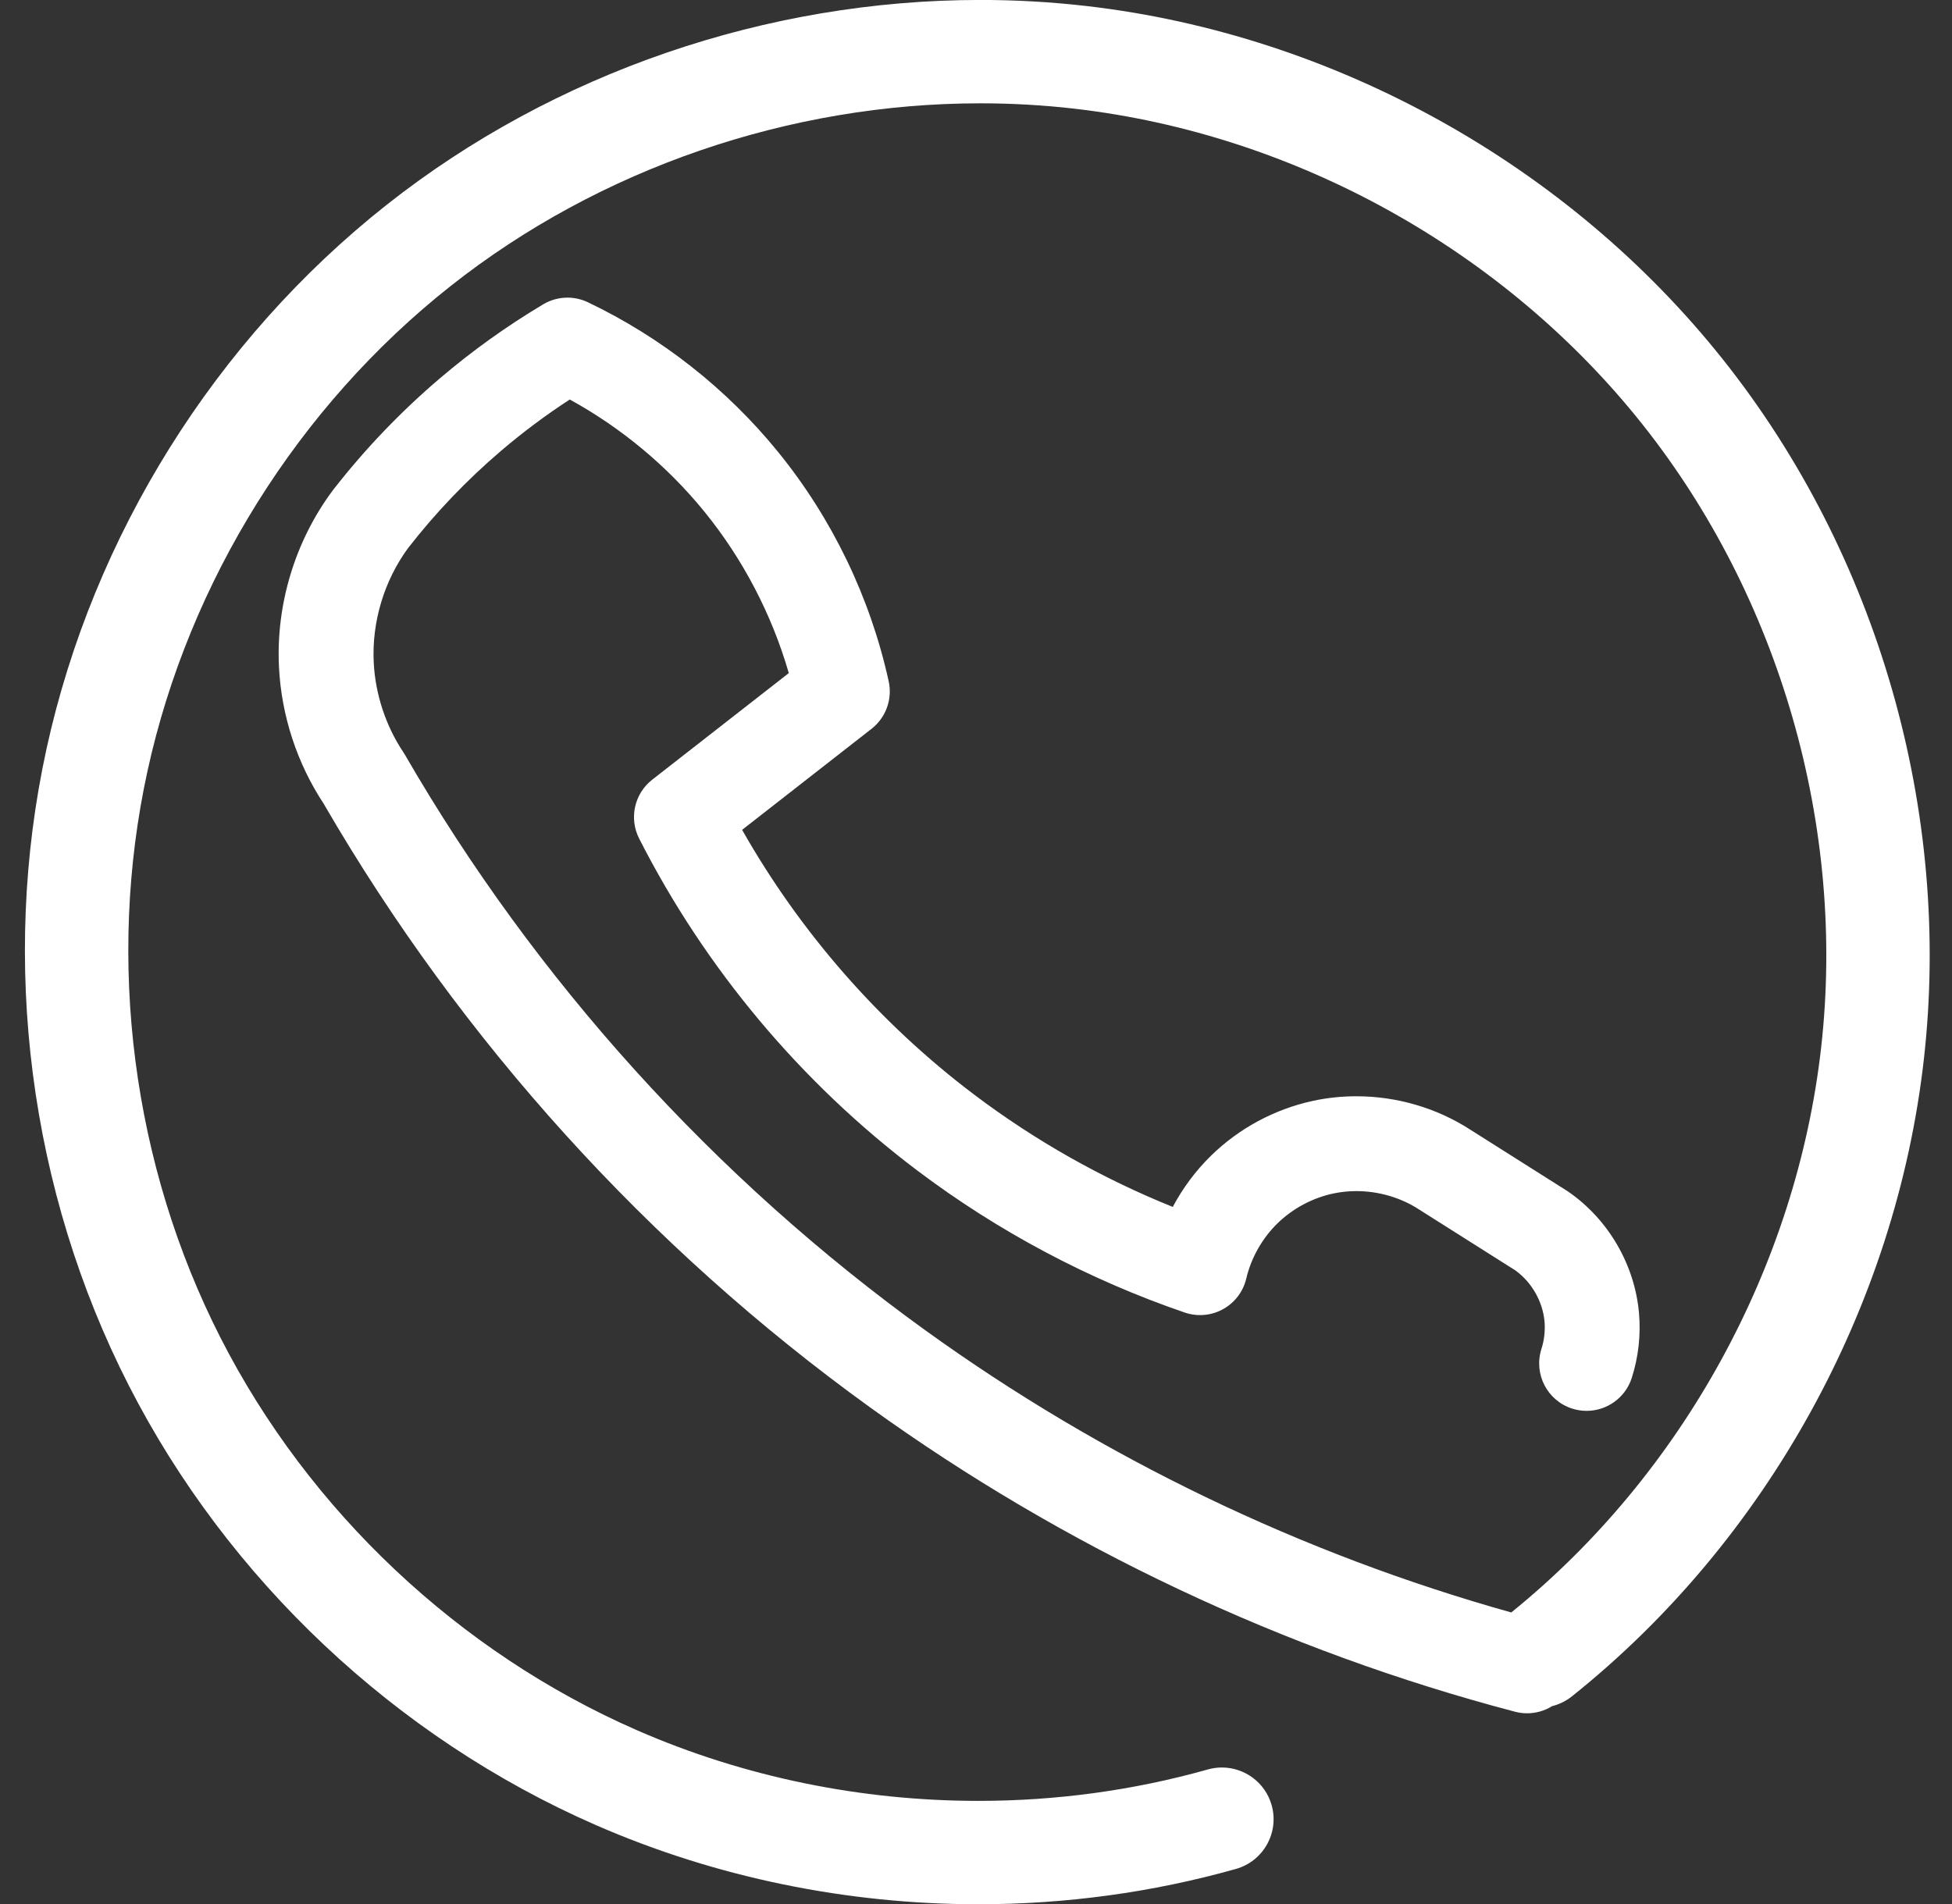 <?xml version="1.0" encoding="UTF-8" standalone="no"?><svg xmlns="http://www.w3.org/2000/svg" xmlns:xlink="http://www.w3.org/1999/xlink" fill="#000000" height="837.8" preserveAspectRatio="xMidYMid meet" version="1" viewBox="533.4 150.8 858.6 837.8" width="858.6" zoomAndPan="magnify"><rect x="533.4" y="150.8" width="858.6" height="837.8" fill="#333333" stroke="none"/><g><g fill="#ffffff" id="change1_1"><path d="M964.596,150.776L964.596,150.78L964.596,150.784C964.59,150.78,964.584,150.78,964.578,150.78C870.864,150.78,777.208,182.656,703.463,240.918C628.126,300.437,574.355,386.459,553.856,480.257C533.356,574.055,546.339,674.666,589.978,760.188C633.616,845.709,707.463,915.264,795.441,953.709C848.42,976.86,906.134,988.561,963.762,988.561C1001.943,988.561,1040.167,983.425,1077.03,973.024C1089.116,969.614,1096.149,957.052,1092.739,944.966C1089.911,934.944,1080.791,928.397,1070.867,928.397C1068.823,928.397,1066.745,928.675,1064.681,929.257C1031.946,938.493,997.883,943.085,963.762,943.085C912.221,943.085,860.725,932.609,813.65,912.038C735.31,877.804,669.343,815.671,630.485,739.518C591.626,663.365,580.029,573.49,598.283,489.967C616.537,406.444,664.57,329.601,731.654,276.601C797.222,224.8,880.909,196.252,964.596,196.252C978.516,196.252,992.424,197.042,1006.235,198.642L1006.235,198.646C1103.135,209.87,1195.026,260.952,1255.712,337.325C1316.398,413.698,1345.396,514.755,1334.439,611.686C1323.564,707.897,1273.412,799.284,1198.15,860.188L1198.15,860.193C1105.882,834.371,1018.197,792.163,940.493,736.109C847.553,669.064,768.968,582.162,711.579,482.967C711.356,482.582,711.121,482.204,710.874,481.834C703.071,470.141,698.481,456.245,697.784,442.205C696.901,424.406,702.378,406.223,712.936,391.865L712.936,391.869C725.091,376.247,738.839,361.88,753.895,349.048L753.895,349.048C763.434,340.918,773.5,333.402,784.005,326.563L784.03,326.566C806.698,339.012,826.96,355.879,843.267,375.944C860.214,396.794,872.897,421.124,880.358,446.941L880.332,446.943L820.291,493.812C812.423,499.954,810.008,510.809,814.53,519.707C843.543,576.799,885.687,627.121,936.8,665.702C972.413,692.584,1012.298,713.776,1054.507,728.242C1056.707,728.996,1058.992,729.369,1061.27,729.369C1064.76,729.369,1068.232,728.493,1071.352,726.771C1076.508,723.925,1080.221,719.033,1081.574,713.302C1083.732,704.165,1088.567,695.603,1095.279,689.038L1095.279,689.038C1101.989,682.475,1110.658,677.827,1119.839,675.872L1119.84,675.872L1119.84,675.875C1123.134,675.171,1126.542,674.818,1129.99,674.818C1139.829,674.818,1149.62,677.687,1157.652,682.944L1157.924,683.12L1200.089,709.793L1200.059,709.795C1207.138,714.92,1211.992,723.43,1212.76,732.128C1213.12,736.2,1212.655,740.373,1211.409,744.266C1207.896,755.239,1213.943,766.982,1224.915,770.496C1227.03,771.173,1229.174,771.495,1231.282,771.495C1240.109,771.495,1248.309,765.847,1251.145,756.99C1254.085,747.808,1255.17,738.061,1254.322,728.458C1252.443,707.177,1240.823,687.224,1223.241,675.088C1223.012,674.93,1222.779,674.776,1222.543,674.626L1180.234,647.862L1180.234,647.866C1165.26,638.136,1147.59,633.095,1129.99,633.095C1123.705,633.095,1117.382,633.737,1111.151,635.063L1110.757,635.155L1110.727,635.158C1093.976,638.806,1078.361,647.221,1066.103,659.211L1066.103,659.215C1059.354,665.813,1053.667,673.455,1049.247,681.773L1049.247,681.775C1018.147,669.241,988.696,652.599,961.936,632.401C920.443,601.08,885.47,561.125,859.832,515.896L859.806,515.898L916.755,471.438C923.083,466.498,926.015,458.363,924.294,450.521C916.211,413.706,899.418,378.878,875.646,349.628C853.073,321.855,824.296,299.2,792,283.778C789.15,282.417,786.077,281.742,783.011,281.742C779.302,281.742,775.604,282.731,772.322,284.688C756.281,294.259,741.047,305.177,726.831,317.293L726.831,317.293C709.622,331.96,693.913,348.377,680.019,366.215C679.927,366.333,679.836,366.454,679.746,366.574C663.223,388.759,654.741,416.644,656.112,444.273C657.177,465.734,664.108,486.812,675.985,504.718L675.961,504.721C736.251,608.647,818.64,699.653,916.083,769.946C1001.382,831.479,1098.078,877.121,1199.798,903.863C1201.548,904.323,1203.33,904.549,1205.102,904.549C1208.979,904.549,1212.809,903.467,1216.14,901.39L1216.133,901.395C1219.221,900.621,1222.198,899.193,1224.846,897.076C1310.454,828.66,1367.318,725.688,1379.627,616.794C1391.936,507.9,1359.492,394.833,1291.316,309.034C1223.14,223.235,1120.327,166.082,1011.469,153.469L1011.469,153.473C995.891,151.664,980.236,150.776,964.596,150.776L964.596,150.78 Z"/></g></g></svg>
